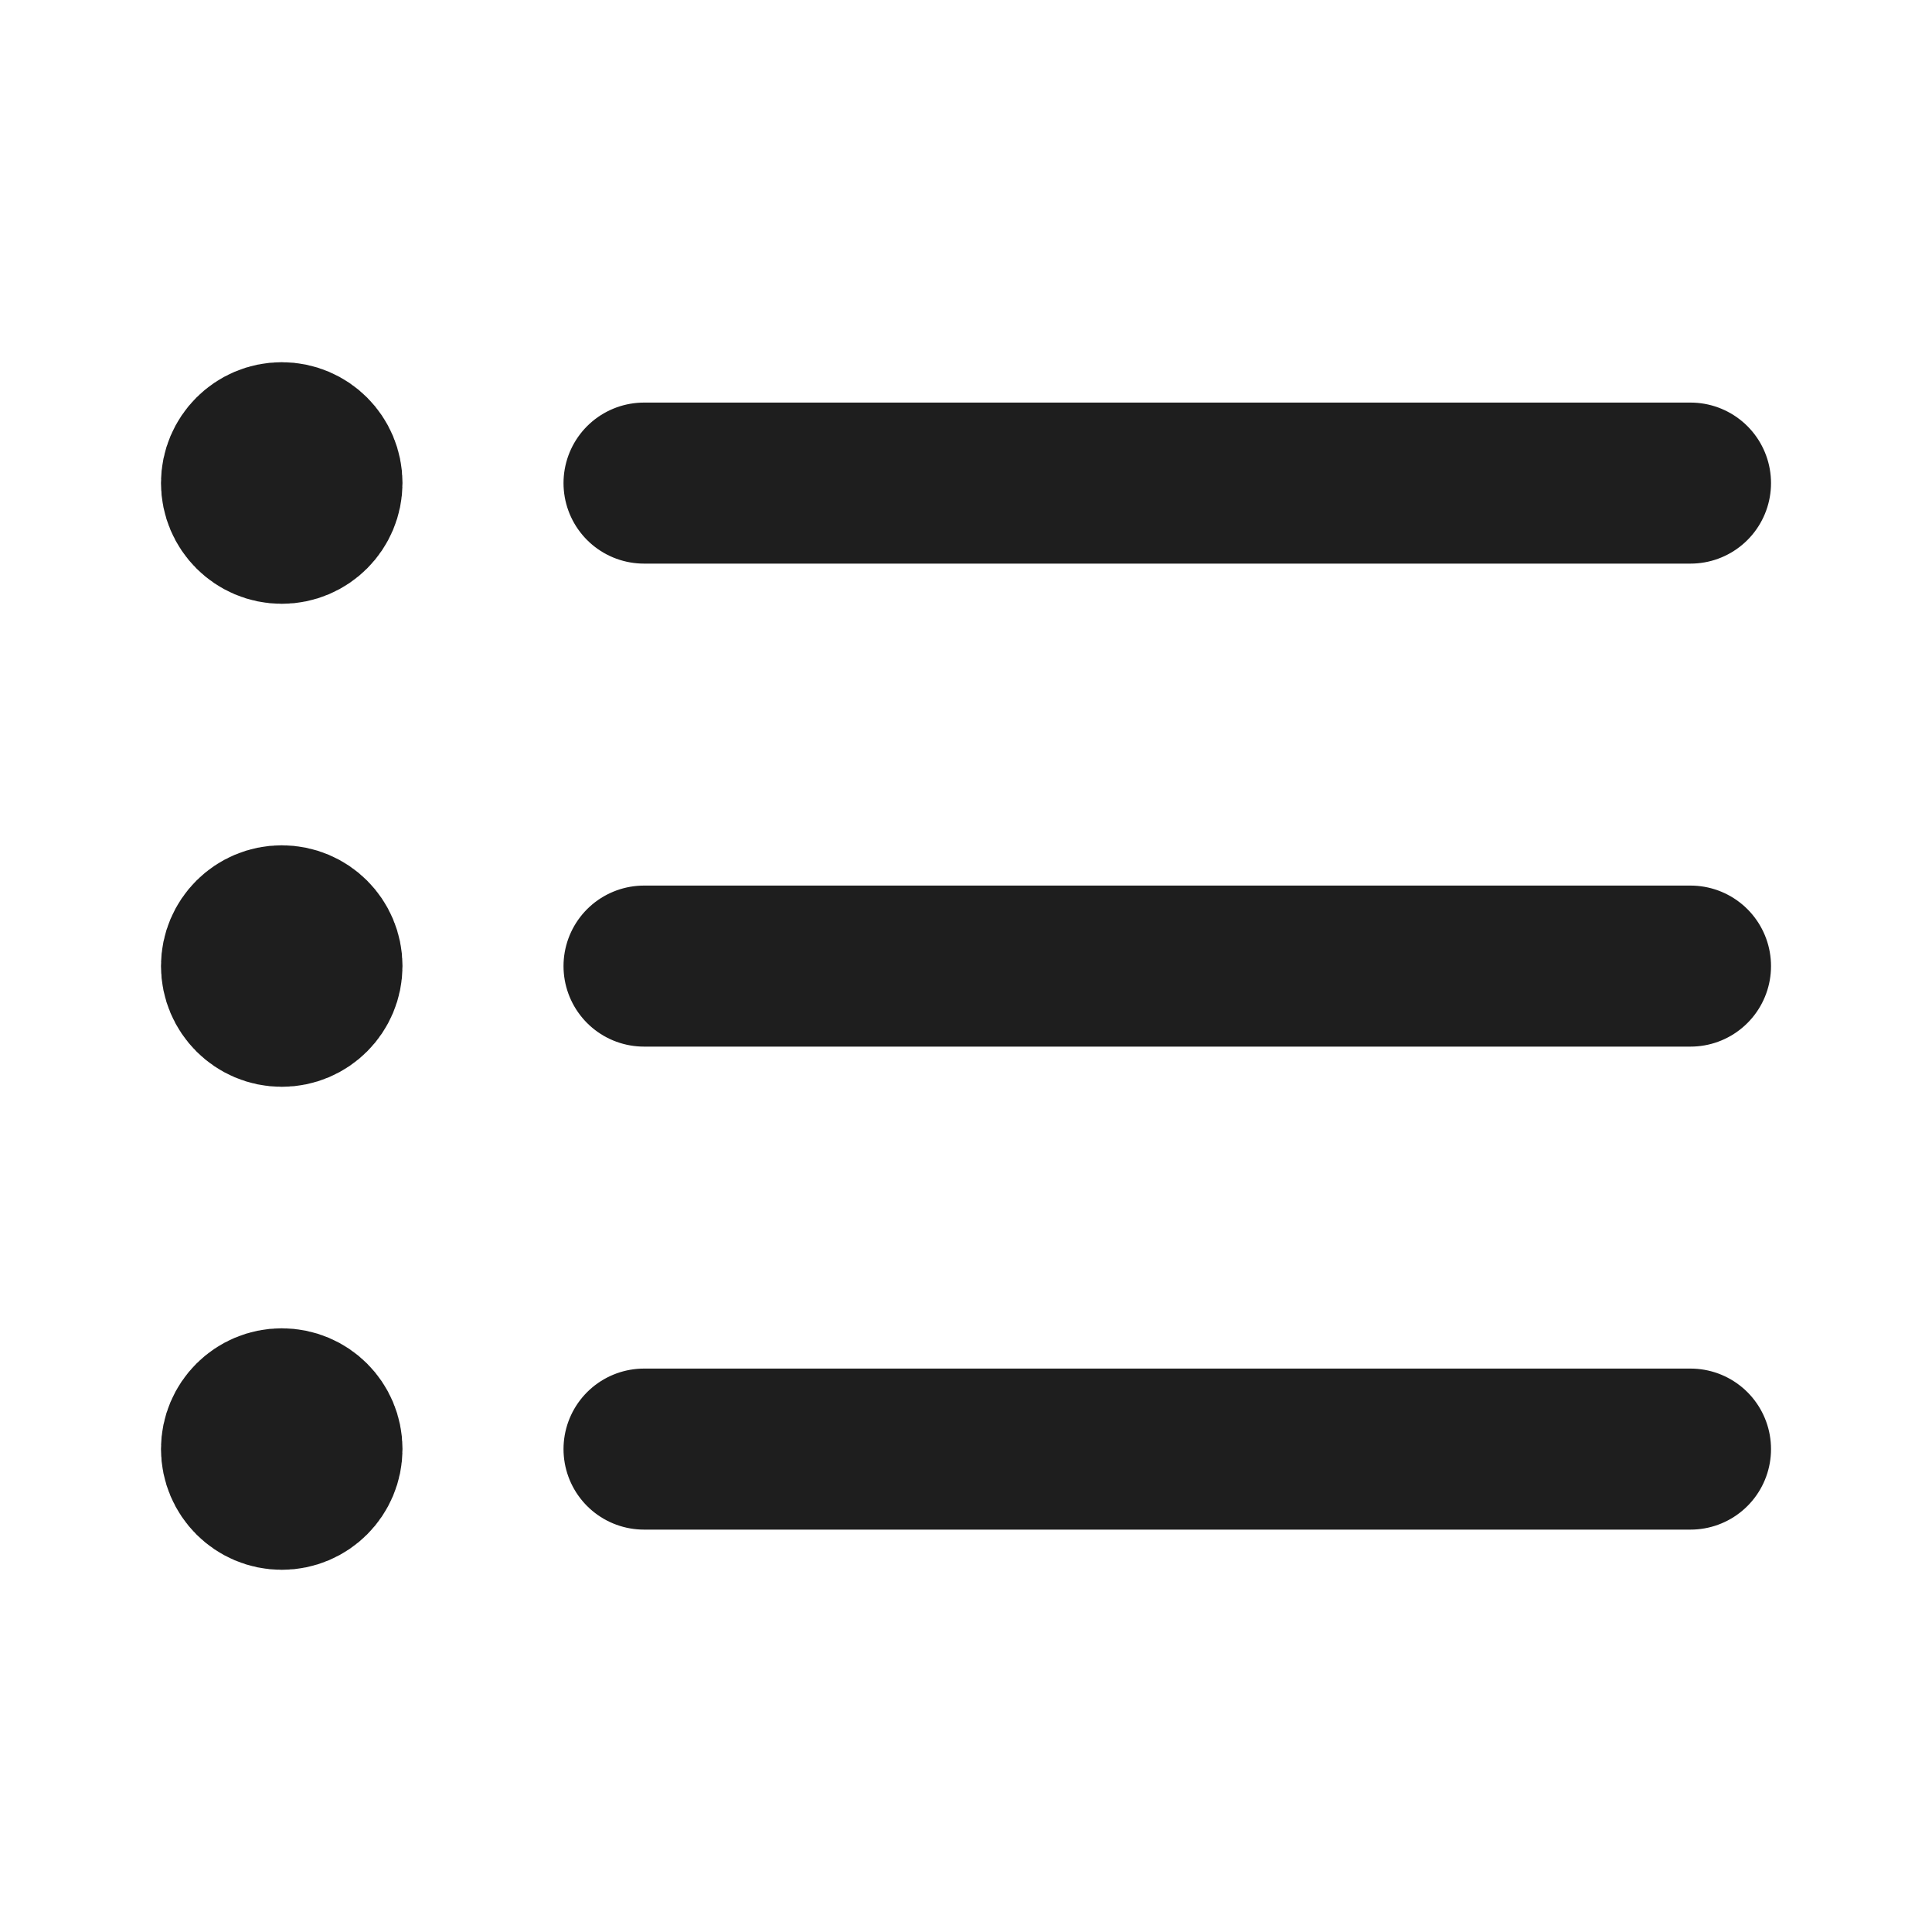 <svg width="20" height="20" viewBox="0 0 20 20" fill="none" xmlns="http://www.w3.org/2000/svg">
<g clip-path="url(#clip0_945_16240)">
<path d="M6.667 5.001L17.5 5.001M6.667 10.001L17.5 10.001M6.667 15.001L17.5 15.001M2.917 5H2.925M2.917 10H2.925M2.917 15H2.925M3.333 5C3.333 5.23 3.147 5.417 2.917 5.417C2.687 5.417 2.5 5.23 2.5 5C2.5 4.77 2.687 4.583 2.917 4.583C3.147 4.583 3.333 4.77 3.333 5ZM3.333 10C3.333 10.23 3.147 10.417 2.917 10.417C2.687 10.417 2.5 10.23 2.5 10C2.5 9.77 2.687 9.584 2.917 9.584C3.147 9.584 3.333 9.77 3.333 10ZM3.333 15C3.333 15.23 3.147 15.417 2.917 15.417C2.687 15.417 2.5 15.23 2.5 15C2.5 14.77 2.687 14.584 2.917 14.584C3.147 14.584 3.333 14.77 3.333 15Z" stroke="#1E1E1E" stroke-width="1.667" stroke-linecap="round" stroke-linejoin="round"/>
</g>
<defs>
<clipPath id="clip0_945_16240">
<rect width="20" height="20" fill="white"/>
</clipPath>
</defs>
</svg>
